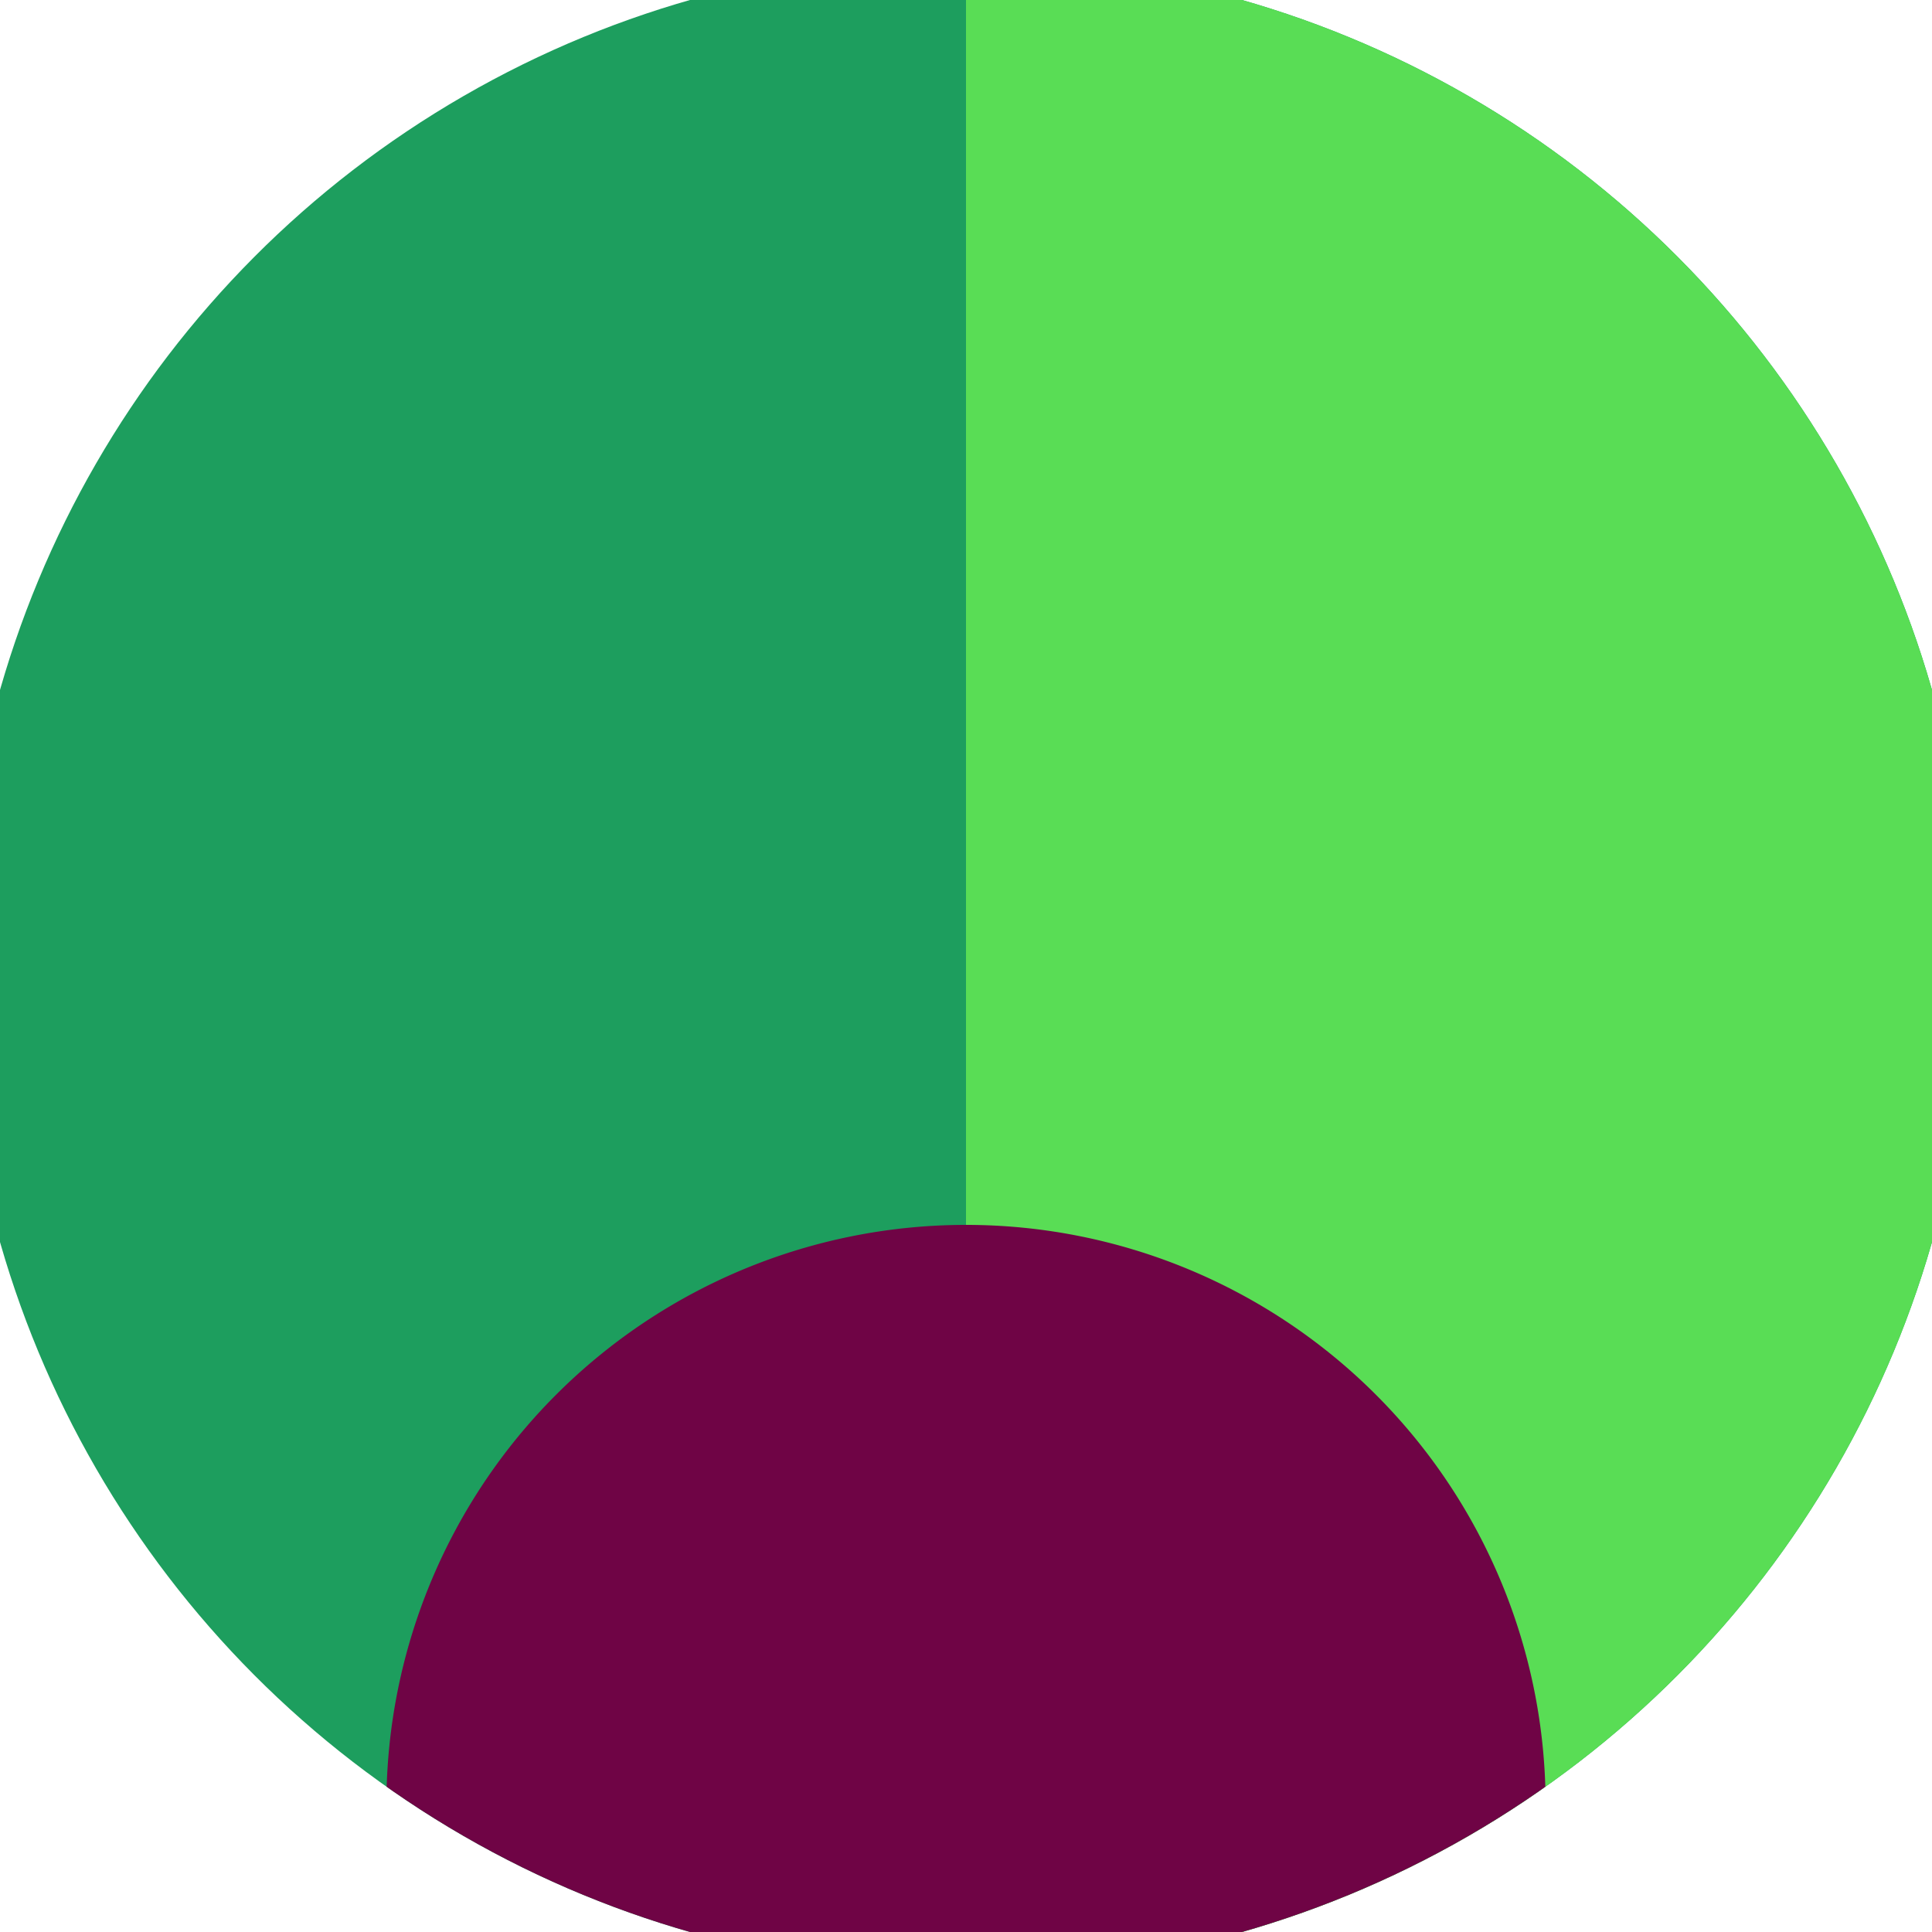 <svg xmlns="http://www.w3.org/2000/svg" width="128" height="128" viewBox="0 0 100 100" shape-rendering="geometricPrecision">
                            <defs>
                                <clipPath id="clip">
                                    <circle cx="50" cy="50" r="52" />
                                    <!--<rect x="0" y="0" width="100" height="100"/>-->
                                </clipPath>
                            </defs>
                            <g transform="rotate(180 50 50)">
                            <rect x="0" y="0" width="100" height="100" fill="#1d9e5e" clip-path="url(#clip)"/><path d="M 0 0 H 50 V 100 H 0 Z" fill="#59dd55" clip-path="url(#clip)"/><path d="M 20 6.6 A 30 30 0 0 0 80 6.6 V 0 H 20 Z" fill="#6f0445" clip-path="url(#clip)"/></g></svg>